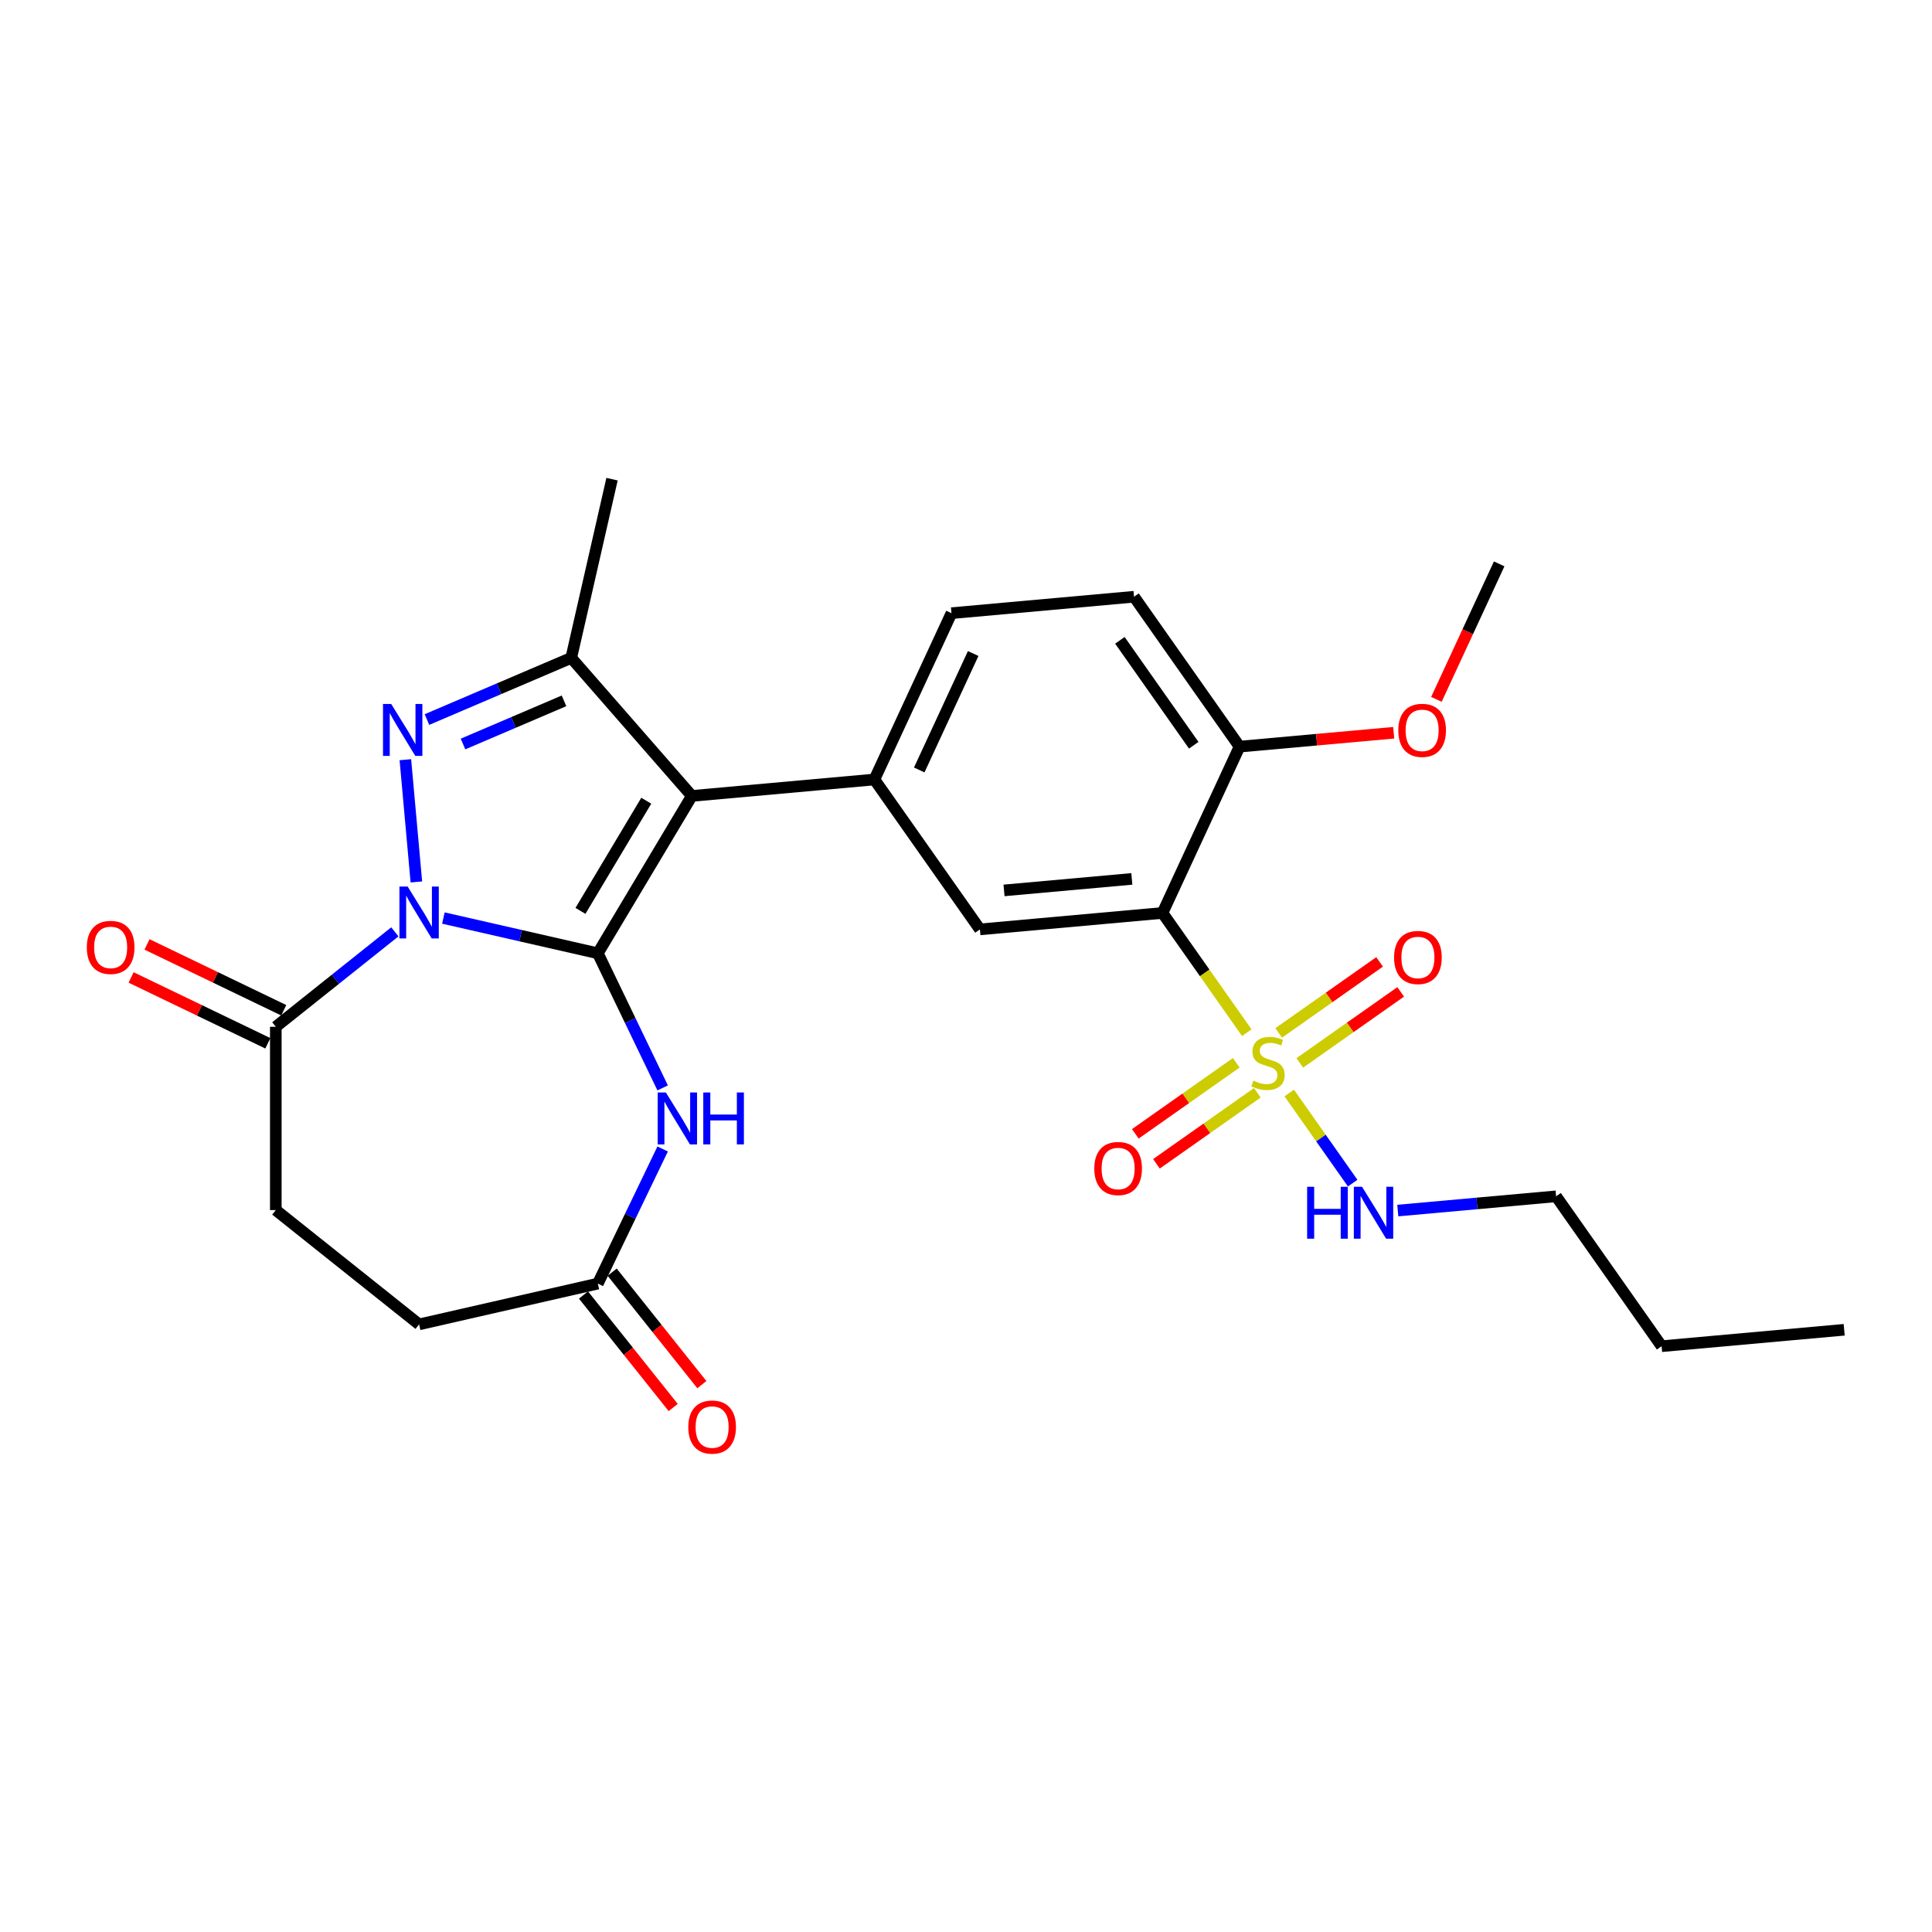 <?xml version='1.0' encoding='iso-8859-1'?>
<svg version='1.1' baseProfile='full'
              xmlns='http://www.w3.org/2000/svg'
                      xmlns:rdkit='http://www.rdkit.org/xml'
                      xmlns:xlink='http://www.w3.org/1999/xlink'
                  xml:space='preserve'
width='1000px' height='1000px' viewBox='0 0 1000 1000'>
<!-- END OF HEADER -->
<rect style='opacity:1.0;fill:#FFFFFF;stroke:none' width='1000' height='1000' x='0' y='0'> </rect>
<path class='bond-0' d='M 309.435,493.419 L 269.465,484.296' style='fill:none;fill-rule:evenodd;stroke:#000000;stroke-width:6px;stroke-linecap:butt;stroke-linejoin:miter;stroke-opacity:1' />
<path class='bond-0' d='M 269.465,484.296 L 229.496,475.174' style='fill:none;fill-rule:evenodd;stroke:#0000FF;stroke-width:6px;stroke-linecap:butt;stroke-linejoin:miter;stroke-opacity:1' />
<path class='bond-1' d='M 309.435,493.419 L 358.098,411.97' style='fill:none;fill-rule:evenodd;stroke:#000000;stroke-width:6px;stroke-linecap:butt;stroke-linejoin:miter;stroke-opacity:1' />
<path class='bond-1' d='M 300.444,471.469 L 334.509,414.455' style='fill:none;fill-rule:evenodd;stroke:#000000;stroke-width:6px;stroke-linecap:butt;stroke-linejoin:miter;stroke-opacity:1' />
<path class='bond-6' d='M 309.435,493.419 L 326.212,528.257' style='fill:none;fill-rule:evenodd;stroke:#000000;stroke-width:6px;stroke-linecap:butt;stroke-linejoin:miter;stroke-opacity:1' />
<path class='bond-6' d='M 326.212,528.257 L 342.989,563.096' style='fill:none;fill-rule:evenodd;stroke:#0000FF;stroke-width:6px;stroke-linecap:butt;stroke-linejoin:miter;stroke-opacity:1' />
<path class='bond-2' d='M 215.511,456.5 L 209.816,393.219' style='fill:none;fill-rule:evenodd;stroke:#0000FF;stroke-width:6px;stroke-linecap:butt;stroke-linejoin:miter;stroke-opacity:1' />
<path class='bond-8' d='M 204.372,482.324 L 173.563,506.894' style='fill:none;fill-rule:evenodd;stroke:#0000FF;stroke-width:6px;stroke-linecap:butt;stroke-linejoin:miter;stroke-opacity:1' />
<path class='bond-8' d='M 173.563,506.894 L 142.754,531.463' style='fill:none;fill-rule:evenodd;stroke:#000000;stroke-width:6px;stroke-linecap:butt;stroke-linejoin:miter;stroke-opacity:1' />
<path class='bond-4' d='M 358.098,411.97 L 295.673,340.519' style='fill:none;fill-rule:evenodd;stroke:#000000;stroke-width:6px;stroke-linecap:butt;stroke-linejoin:miter;stroke-opacity:1' />
<path class='bond-7' d='M 358.098,411.97 L 452.596,403.465' style='fill:none;fill-rule:evenodd;stroke:#000000;stroke-width:6px;stroke-linecap:butt;stroke-linejoin:miter;stroke-opacity:1' />
<path class='bond-27' d='M 220.991,372.44 L 258.332,356.479' style='fill:none;fill-rule:evenodd;stroke:#0000FF;stroke-width:6px;stroke-linecap:butt;stroke-linejoin:miter;stroke-opacity:1' />
<path class='bond-27' d='M 258.332,356.479 L 295.673,340.519' style='fill:none;fill-rule:evenodd;stroke:#000000;stroke-width:6px;stroke-linecap:butt;stroke-linejoin:miter;stroke-opacity:1' />
<path class='bond-27' d='M 239.651,385.1 L 265.79,373.928' style='fill:none;fill-rule:evenodd;stroke:#0000FF;stroke-width:6px;stroke-linecap:butt;stroke-linejoin:miter;stroke-opacity:1' />
<path class='bond-27' d='M 265.79,373.928 L 291.929,362.756' style='fill:none;fill-rule:evenodd;stroke:#000000;stroke-width:6px;stroke-linecap:butt;stroke-linejoin:miter;stroke-opacity:1' />
<path class='bond-3' d='M 645.335,534.522 L 623.521,503.533' style='fill:none;fill-rule:evenodd;stroke:#CCCC00;stroke-width:6px;stroke-linecap:butt;stroke-linejoin:miter;stroke-opacity:1' />
<path class='bond-3' d='M 623.521,503.533 L 601.708,472.545' style='fill:none;fill-rule:evenodd;stroke:#000000;stroke-width:6px;stroke-linecap:butt;stroke-linejoin:miter;stroke-opacity:1' />
<path class='bond-11' d='M 639.873,550.105 L 613.76,568.487' style='fill:none;fill-rule:evenodd;stroke:#CCCC00;stroke-width:6px;stroke-linecap:butt;stroke-linejoin:miter;stroke-opacity:1' />
<path class='bond-11' d='M 613.76,568.487 L 587.646,586.87' style='fill:none;fill-rule:evenodd;stroke:#FF0000;stroke-width:6px;stroke-linecap:butt;stroke-linejoin:miter;stroke-opacity:1' />
<path class='bond-11' d='M 650.796,565.622 L 624.683,584.004' style='fill:none;fill-rule:evenodd;stroke:#CCCC00;stroke-width:6px;stroke-linecap:butt;stroke-linejoin:miter;stroke-opacity:1' />
<path class='bond-11' d='M 624.683,584.004 L 598.569,602.387' style='fill:none;fill-rule:evenodd;stroke:#FF0000;stroke-width:6px;stroke-linecap:butt;stroke-linejoin:miter;stroke-opacity:1' />
<path class='bond-12' d='M 672.77,550.154 L 698.884,531.772' style='fill:none;fill-rule:evenodd;stroke:#CCCC00;stroke-width:6px;stroke-linecap:butt;stroke-linejoin:miter;stroke-opacity:1' />
<path class='bond-12' d='M 698.884,531.772 L 724.998,513.39' style='fill:none;fill-rule:evenodd;stroke:#FF0000;stroke-width:6px;stroke-linecap:butt;stroke-linejoin:miter;stroke-opacity:1' />
<path class='bond-12' d='M 661.847,534.637 L 687.961,516.255' style='fill:none;fill-rule:evenodd;stroke:#CCCC00;stroke-width:6px;stroke-linecap:butt;stroke-linejoin:miter;stroke-opacity:1' />
<path class='bond-12' d='M 687.961,516.255 L 714.075,497.873' style='fill:none;fill-rule:evenodd;stroke:#FF0000;stroke-width:6px;stroke-linecap:butt;stroke-linejoin:miter;stroke-opacity:1' />
<path class='bond-14' d='M 667.309,565.738 L 683.727,589.061' style='fill:none;fill-rule:evenodd;stroke:#CCCC00;stroke-width:6px;stroke-linecap:butt;stroke-linejoin:miter;stroke-opacity:1' />
<path class='bond-14' d='M 683.727,589.061 L 700.145,612.385' style='fill:none;fill-rule:evenodd;stroke:#0000FF;stroke-width:6px;stroke-linecap:butt;stroke-linejoin:miter;stroke-opacity:1' />
<path class='bond-21' d='M 295.673,340.519 L 316.786,248.018' style='fill:none;fill-rule:evenodd;stroke:#000000;stroke-width:6px;stroke-linecap:butt;stroke-linejoin:miter;stroke-opacity:1' />
<path class='bond-5' d='M 601.708,472.545 L 507.21,481.05' style='fill:none;fill-rule:evenodd;stroke:#000000;stroke-width:6px;stroke-linecap:butt;stroke-linejoin:miter;stroke-opacity:1' />
<path class='bond-5' d='M 585.832,454.921 L 519.684,460.875' style='fill:none;fill-rule:evenodd;stroke:#000000;stroke-width:6px;stroke-linecap:butt;stroke-linejoin:miter;stroke-opacity:1' />
<path class='bond-29' d='M 601.708,472.545 L 641.591,386.455' style='fill:none;fill-rule:evenodd;stroke:#000000;stroke-width:6px;stroke-linecap:butt;stroke-linejoin:miter;stroke-opacity:1' />
<path class='bond-10' d='M 342.989,594.71 L 326.212,629.548' style='fill:none;fill-rule:evenodd;stroke:#0000FF;stroke-width:6px;stroke-linecap:butt;stroke-linejoin:miter;stroke-opacity:1' />
<path class='bond-10' d='M 326.212,629.548 L 309.435,664.386' style='fill:none;fill-rule:evenodd;stroke:#000000;stroke-width:6px;stroke-linecap:butt;stroke-linejoin:miter;stroke-opacity:1' />
<path class='bond-9' d='M 452.596,403.465 L 507.21,481.05' style='fill:none;fill-rule:evenodd;stroke:#000000;stroke-width:6px;stroke-linecap:butt;stroke-linejoin:miter;stroke-opacity:1' />
<path class='bond-15' d='M 452.596,403.465 L 492.479,317.375' style='fill:none;fill-rule:evenodd;stroke:#000000;stroke-width:6px;stroke-linecap:butt;stroke-linejoin:miter;stroke-opacity:1' />
<path class='bond-15' d='M 475.796,398.528 L 503.715,338.265' style='fill:none;fill-rule:evenodd;stroke:#000000;stroke-width:6px;stroke-linecap:butt;stroke-linejoin:miter;stroke-opacity:1' />
<path class='bond-16' d='M 146.871,522.914 L 111.482,505.872' style='fill:none;fill-rule:evenodd;stroke:#000000;stroke-width:6px;stroke-linecap:butt;stroke-linejoin:miter;stroke-opacity:1' />
<path class='bond-16' d='M 111.482,505.872 L 76.094,488.83' style='fill:none;fill-rule:evenodd;stroke:#FF0000;stroke-width:6px;stroke-linecap:butt;stroke-linejoin:miter;stroke-opacity:1' />
<path class='bond-16' d='M 138.638,540.011 L 103.249,522.969' style='fill:none;fill-rule:evenodd;stroke:#000000;stroke-width:6px;stroke-linecap:butt;stroke-linejoin:miter;stroke-opacity:1' />
<path class='bond-16' d='M 103.249,522.969 L 67.86,505.927' style='fill:none;fill-rule:evenodd;stroke:#FF0000;stroke-width:6px;stroke-linecap:butt;stroke-linejoin:miter;stroke-opacity:1' />
<path class='bond-17' d='M 142.754,531.463 L 142.754,626.342' style='fill:none;fill-rule:evenodd;stroke:#000000;stroke-width:6px;stroke-linecap:butt;stroke-linejoin:miter;stroke-opacity:1' />
<path class='bond-18' d='M 302.017,670.302 L 325.232,699.412' style='fill:none;fill-rule:evenodd;stroke:#000000;stroke-width:6px;stroke-linecap:butt;stroke-linejoin:miter;stroke-opacity:1' />
<path class='bond-18' d='M 325.232,699.412 L 348.446,728.523' style='fill:none;fill-rule:evenodd;stroke:#FF0000;stroke-width:6px;stroke-linecap:butt;stroke-linejoin:miter;stroke-opacity:1' />
<path class='bond-18' d='M 316.853,658.47 L 340.068,687.581' style='fill:none;fill-rule:evenodd;stroke:#000000;stroke-width:6px;stroke-linecap:butt;stroke-linejoin:miter;stroke-opacity:1' />
<path class='bond-18' d='M 340.068,687.581 L 363.282,716.691' style='fill:none;fill-rule:evenodd;stroke:#FF0000;stroke-width:6px;stroke-linecap:butt;stroke-linejoin:miter;stroke-opacity:1' />
<path class='bond-20' d='M 309.435,664.386 L 216.934,685.499' style='fill:none;fill-rule:evenodd;stroke:#000000;stroke-width:6px;stroke-linecap:butt;stroke-linejoin:miter;stroke-opacity:1' />
<path class='bond-13' d='M 641.591,386.455 L 586.977,308.87' style='fill:none;fill-rule:evenodd;stroke:#000000;stroke-width:6px;stroke-linecap:butt;stroke-linejoin:miter;stroke-opacity:1' />
<path class='bond-13' d='M 617.882,385.74 L 579.652,331.431' style='fill:none;fill-rule:evenodd;stroke:#000000;stroke-width:6px;stroke-linecap:butt;stroke-linejoin:miter;stroke-opacity:1' />
<path class='bond-22' d='M 641.591,386.455 L 681.487,382.864' style='fill:none;fill-rule:evenodd;stroke:#000000;stroke-width:6px;stroke-linecap:butt;stroke-linejoin:miter;stroke-opacity:1' />
<path class='bond-22' d='M 681.487,382.864 L 721.382,379.274' style='fill:none;fill-rule:evenodd;stroke:#FF0000;stroke-width:6px;stroke-linecap:butt;stroke-linejoin:miter;stroke-opacity:1' />
<path class='bond-23' d='M 723.498,626.584 L 764.466,622.897' style='fill:none;fill-rule:evenodd;stroke:#0000FF;stroke-width:6px;stroke-linecap:butt;stroke-linejoin:miter;stroke-opacity:1' />
<path class='bond-23' d='M 764.466,622.897 L 805.434,619.21' style='fill:none;fill-rule:evenodd;stroke:#000000;stroke-width:6px;stroke-linecap:butt;stroke-linejoin:miter;stroke-opacity:1' />
<path class='bond-19' d='M 492.479,317.375 L 586.977,308.87' style='fill:none;fill-rule:evenodd;stroke:#000000;stroke-width:6px;stroke-linecap:butt;stroke-linejoin:miter;stroke-opacity:1' />
<path class='bond-28' d='M 142.754,626.342 L 216.934,685.499' style='fill:none;fill-rule:evenodd;stroke:#000000;stroke-width:6px;stroke-linecap:butt;stroke-linejoin:miter;stroke-opacity:1' />
<path class='bond-24' d='M 743.482,361.991 L 759.727,326.926' style='fill:none;fill-rule:evenodd;stroke:#FF0000;stroke-width:6px;stroke-linecap:butt;stroke-linejoin:miter;stroke-opacity:1' />
<path class='bond-24' d='M 759.727,326.926 L 775.972,291.86' style='fill:none;fill-rule:evenodd;stroke:#000000;stroke-width:6px;stroke-linecap:butt;stroke-linejoin:miter;stroke-opacity:1' />
<path class='bond-25' d='M 805.434,619.21 L 860.048,696.794' style='fill:none;fill-rule:evenodd;stroke:#000000;stroke-width:6px;stroke-linecap:butt;stroke-linejoin:miter;stroke-opacity:1' />
<path class='bond-26' d='M 860.048,696.794 L 954.545,688.289' style='fill:none;fill-rule:evenodd;stroke:#000000;stroke-width:6px;stroke-linecap:butt;stroke-linejoin:miter;stroke-opacity:1' />
<path  class='atom-1' d='M 210.995 458.872
L 219.799 473.103
Q 220.672 474.508, 222.076 477.05
Q 223.481 479.593, 223.557 479.745
L 223.557 458.872
L 227.124 458.872
L 227.124 485.741
L 223.443 485.741
L 213.993 470.181
Q 212.892 468.359, 211.716 466.272
Q 210.577 464.185, 210.236 463.54
L 210.236 485.741
L 206.744 485.741
L 206.744 458.872
L 210.995 458.872
' fill='#0000FF'/>
<path  class='atom-3' d='M 202.49 364.374
L 211.294 378.606
Q 212.167 380.01, 213.572 382.553
Q 214.976 385.096, 215.052 385.247
L 215.052 364.374
L 218.619 364.374
L 218.619 391.244
L 214.938 391.244
L 205.488 375.684
Q 204.387 373.862, 203.211 371.775
Q 202.072 369.687, 201.731 369.042
L 201.731 391.244
L 198.239 391.244
L 198.239 364.374
L 202.49 364.374
' fill='#0000FF'/>
<path  class='atom-4' d='M 648.732 559.352
Q 649.035 559.466, 650.288 559.997
Q 651.54 560.528, 652.906 560.87
Q 654.31 561.174, 655.677 561.174
Q 658.219 561.174, 659.7 559.959
Q 661.18 558.707, 661.18 556.544
Q 661.18 555.063, 660.421 554.153
Q 659.7 553.242, 658.561 552.748
Q 657.422 552.255, 655.525 551.686
Q 653.134 550.965, 651.692 550.281
Q 650.288 549.598, 649.263 548.156
Q 648.276 546.714, 648.276 544.285
Q 648.276 540.907, 650.553 538.82
Q 652.868 536.733, 657.422 536.733
Q 660.535 536.733, 664.064 538.213
L 663.191 541.135
Q 659.965 539.807, 657.536 539.807
Q 654.918 539.807, 653.475 540.907
Q 652.033 541.97, 652.071 543.83
Q 652.071 545.272, 652.792 546.145
Q 653.551 547.018, 654.614 547.511
Q 655.715 548.004, 657.536 548.574
Q 659.965 549.333, 661.407 550.092
Q 662.85 550.851, 663.874 552.407
Q 664.937 553.925, 664.937 556.544
Q 664.937 560.263, 662.432 562.274
Q 659.965 564.248, 655.828 564.248
Q 653.438 564.248, 651.616 563.716
Q 649.832 563.223, 647.707 562.35
L 648.732 559.352
' fill='#CCCC00'/>
<path  class='atom-7' d='M 344.662 565.468
L 353.467 579.7
Q 354.34 581.104, 355.744 583.647
Q 357.148 586.189, 357.224 586.341
L 357.224 565.468
L 360.791 565.468
L 360.791 592.338
L 357.11 592.338
L 347.66 576.777
Q 346.559 574.956, 345.383 572.868
Q 344.244 570.781, 343.903 570.136
L 343.903 592.338
L 340.411 592.338
L 340.411 565.468
L 344.662 565.468
' fill='#0000FF'/>
<path  class='atom-7' d='M 364.017 565.468
L 367.661 565.468
L 367.661 576.891
L 381.399 576.891
L 381.399 565.468
L 385.043 565.468
L 385.043 592.338
L 381.399 592.338
L 381.399 579.927
L 367.661 579.927
L 367.661 592.338
L 364.017 592.338
L 364.017 565.468
' fill='#0000FF'/>
<path  class='atom-12' d='M 566.403 604.82
Q 566.403 598.368, 569.591 594.763
Q 572.779 591.157, 578.737 591.157
Q 584.696 591.157, 587.883 594.763
Q 591.071 598.368, 591.071 604.82
Q 591.071 611.348, 587.846 615.067
Q 584.62 618.748, 578.737 618.748
Q 572.817 618.748, 569.591 615.067
Q 566.403 611.385, 566.403 604.82
M 578.737 615.712
Q 582.836 615.712, 585.037 612.979
Q 587.276 610.209, 587.276 604.82
Q 587.276 599.545, 585.037 596.888
Q 582.836 594.193, 578.737 594.193
Q 574.638 594.193, 572.399 596.85
Q 570.198 599.507, 570.198 604.82
Q 570.198 610.247, 572.399 612.979
Q 574.638 615.712, 578.737 615.712
' fill='#FF0000'/>
<path  class='atom-13' d='M 721.572 495.591
Q 721.572 489.14, 724.76 485.534
Q 727.948 481.929, 733.907 481.929
Q 739.865 481.929, 743.053 485.534
Q 746.241 489.14, 746.241 495.591
Q 746.241 502.119, 743.015 505.838
Q 739.789 509.52, 733.907 509.52
Q 727.986 509.52, 724.76 505.838
Q 721.572 502.157, 721.572 495.591
M 733.907 506.483
Q 738.005 506.483, 740.207 503.751
Q 742.446 500.98, 742.446 495.591
Q 742.446 490.316, 740.207 487.659
Q 738.005 484.965, 733.907 484.965
Q 729.808 484.965, 727.569 487.621
Q 725.368 490.278, 725.368 495.591
Q 725.368 501.018, 727.569 503.751
Q 729.808 506.483, 733.907 506.483
' fill='#FF0000'/>
<path  class='atom-15' d='M 676.571 614.28
L 680.214 614.28
L 680.214 625.703
L 693.953 625.703
L 693.953 614.28
L 697.596 614.28
L 697.596 641.149
L 693.953 641.149
L 693.953 628.739
L 680.214 628.739
L 680.214 641.149
L 676.571 641.149
L 676.571 614.28
' fill='#0000FF'/>
<path  class='atom-15' d='M 704.997 614.28
L 713.801 628.511
Q 714.674 629.916, 716.079 632.458
Q 717.483 635.001, 717.559 635.153
L 717.559 614.28
L 721.126 614.28
L 721.126 641.149
L 717.445 641.149
L 707.995 625.589
Q 706.894 623.767, 705.718 621.68
Q 704.579 619.593, 704.238 618.948
L 704.238 641.149
L 700.746 641.149
L 700.746 614.28
L 704.997 614.28
' fill='#0000FF'/>
<path  class='atom-17' d='M 44.936 490.372
Q 44.936 483.92, 48.124 480.315
Q 51.312 476.709, 57.271 476.709
Q 63.229 476.709, 66.417 480.315
Q 69.605 483.92, 69.605 490.372
Q 69.605 496.9, 66.379 500.619
Q 63.153 504.3, 57.271 504.3
Q 51.35 504.3, 48.124 500.619
Q 44.936 496.938, 44.936 490.372
M 57.271 501.264
Q 61.37 501.264, 63.571 498.532
Q 65.81 495.761, 65.81 490.372
Q 65.81 485.097, 63.571 482.44
Q 61.37 479.746, 57.271 479.746
Q 53.172 479.746, 50.933 482.402
Q 48.732 485.059, 48.732 490.372
Q 48.732 495.799, 50.933 498.532
Q 53.172 501.264, 57.271 501.264
' fill='#FF0000'/>
<path  class='atom-19' d='M 356.257 738.642
Q 356.257 732.19, 359.445 728.585
Q 362.633 724.979, 368.591 724.979
Q 374.549 724.979, 377.737 728.585
Q 380.925 732.19, 380.925 738.642
Q 380.925 745.169, 377.699 748.889
Q 374.474 752.57, 368.591 752.57
Q 362.671 752.57, 359.445 748.889
Q 356.257 745.207, 356.257 738.642
M 368.591 749.534
Q 372.69 749.534, 374.891 746.801
Q 377.13 744.031, 377.13 738.642
Q 377.13 733.366, 374.891 730.71
Q 372.69 728.015, 368.591 728.015
Q 364.492 728.015, 362.253 730.672
Q 360.052 733.328, 360.052 738.642
Q 360.052 744.069, 362.253 746.801
Q 364.492 749.534, 368.591 749.534
' fill='#FF0000'/>
<path  class='atom-23' d='M 723.754 378.026
Q 723.754 371.574, 726.942 367.969
Q 730.13 364.363, 736.088 364.363
Q 742.047 364.363, 745.235 367.969
Q 748.423 371.574, 748.423 378.026
Q 748.423 384.554, 745.197 388.273
Q 741.971 391.954, 736.088 391.954
Q 730.168 391.954, 726.942 388.273
Q 723.754 384.592, 723.754 378.026
M 736.088 388.918
Q 740.187 388.918, 742.388 386.186
Q 744.628 383.415, 744.628 378.026
Q 744.628 372.751, 742.388 370.094
Q 740.187 367.4, 736.088 367.4
Q 731.99 367.4, 729.75 370.056
Q 727.549 372.713, 727.549 378.026
Q 727.549 383.453, 729.75 386.186
Q 731.99 388.918, 736.088 388.918
' fill='#FF0000'/>
</svg>
